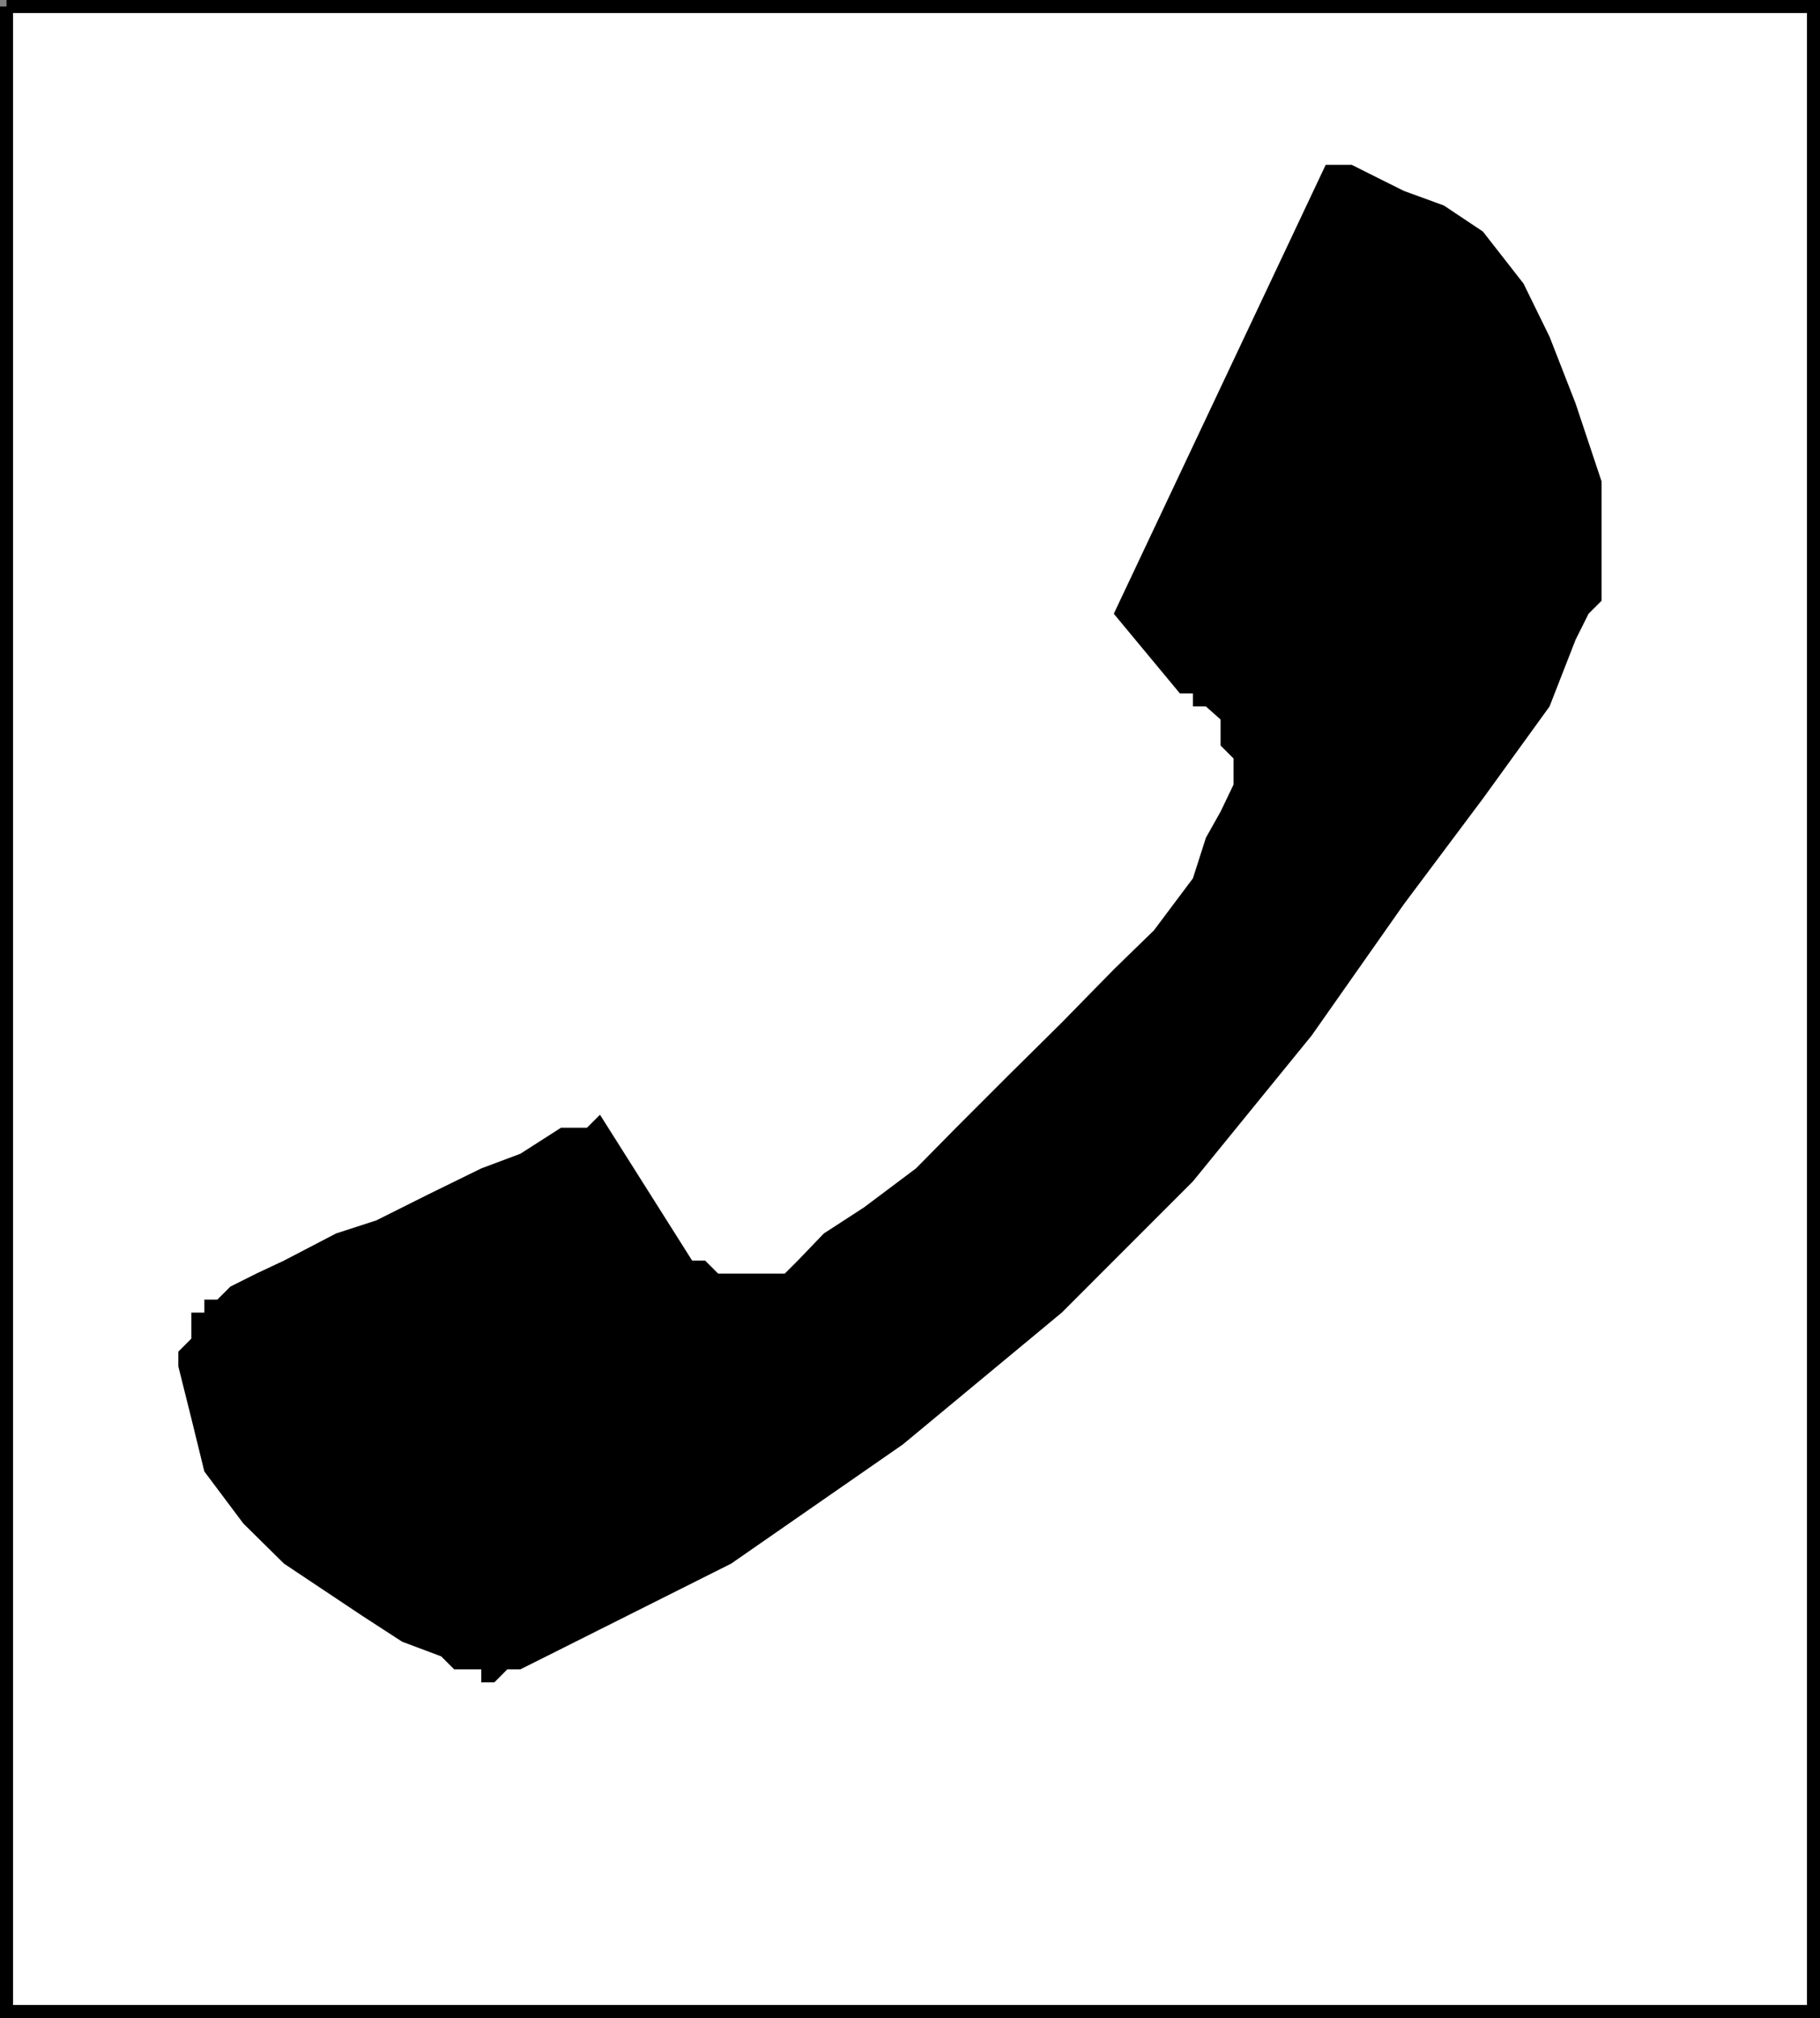 <svg xmlns="http://www.w3.org/2000/svg" width="335.802" height="372.205"><rect width="100%" height="100%" fill="#808080" stroke="none"/><path fill="#fff" stroke="#000" stroke-miterlimit="10" stroke-width="2.404" d="M1.202 1.202H334.6v369.8H1.202V1.203"/><path d="m205.503 113.202 39.097-82.8h4.801l4.801 2.402 4.8 2.398 7.4 2.7 7.198 4.8 7.5 9.602 4.801 9.8 4.801 12.297 4.8 14.403v22l-2.402 2.398-2.398 4.8-4.8 12.302-12.302 17-14.597 19.5-17 24.199L220.1 217.9l-24.199 24.203-29.3 24.297-31.7 22-34.101 17.102-4.797 2.398H93.6l-2.398 2.403H88.8V307.9h-5l-2.399-2.398-7.199-2.7-7.402-4.8-14.4-9.602-7.5-7.398-7.199-9.602-2.402-9.797-2.399-9.601v-2.7l2.399-2.402v-4.797h2.402v-2.402H40.1l2.403-2.398L47.3 234.9l5.101-2.398 9.602-5 7.398-2.399 9.602-4.8 9.797-4.801 7.203-2.7 7.5-4.8h4.797l2.402-2.399 17 26.899h2.398l2.403 2.398H144.8l2.402-2.398 4.8-5 7.4-4.801 9.6-7.2 7.4-7.5 9.6-9.6 9.9-9.798 9.6-9.8 7.4-7.2 7.198-9.601 2.403-7.5 2.699-4.801 2.398-5v-4.8l-2.398-2.4v-4.8l-2.7-2.398H220.1V127.9h-2.398l-12.2-14.699"/></svg>
